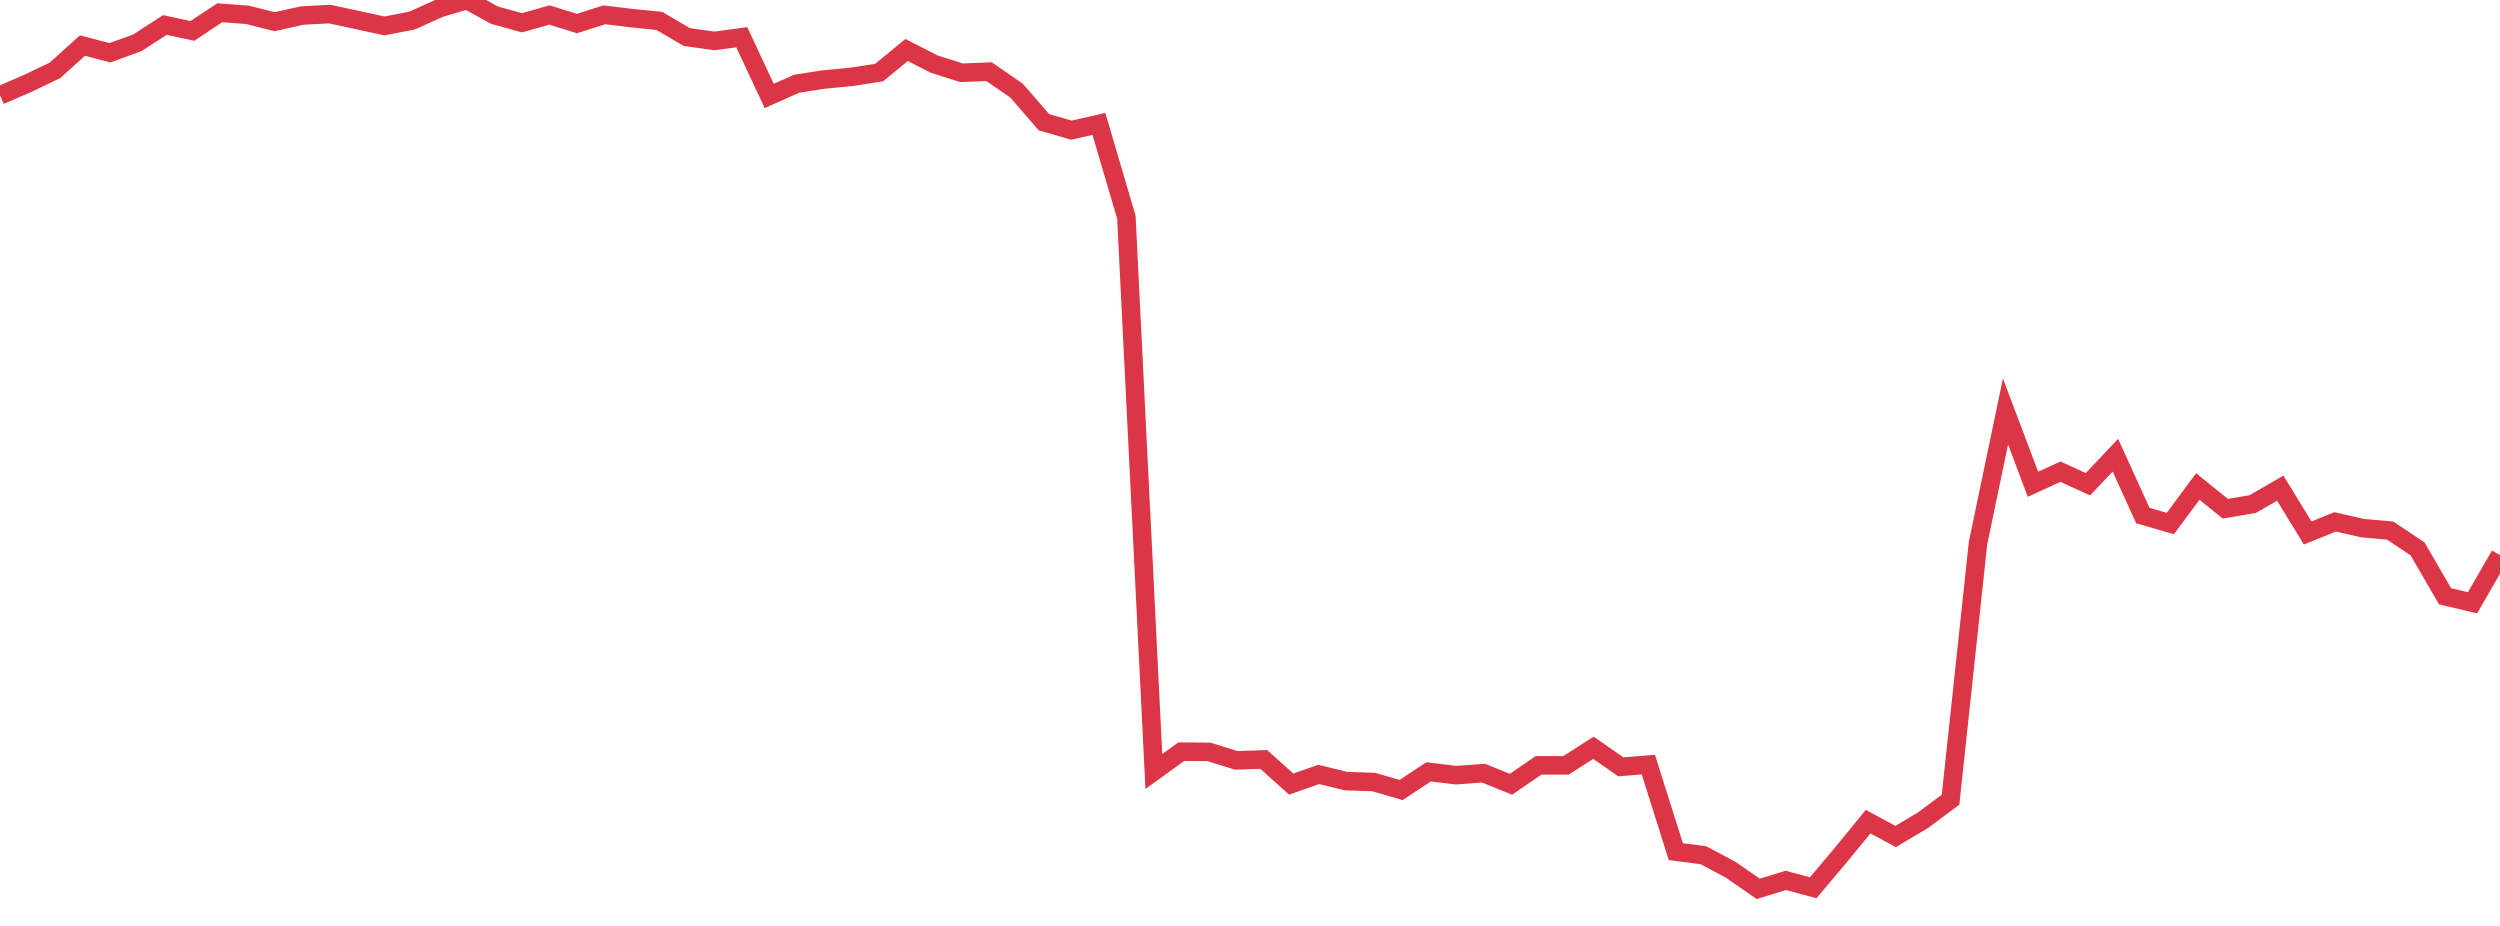 <?xml version="1.0" standalone="no"?>
<!DOCTYPE svg PUBLIC "-//W3C//DTD SVG 1.1//EN" "http://www.w3.org/Graphics/SVG/1.1/DTD/svg11.dtd">
<svg width="135" height="50" viewBox="0 0 135 50" preserveAspectRatio="none" class="sparkline" xmlns="http://www.w3.org/2000/svg"
xmlns:xlink="http://www.w3.org/1999/xlink"><path  class="sparkline--line" d="M 0 5.15 L 0 5.15 L 1.484 4.51 L 2.967 3.8 L 4.451 2.46 L 5.934 2.85 L 7.418 2.31 L 8.901 1.35 L 10.385 1.67 L 11.868 0.69 L 13.352 0.8 L 14.835 1.17 L 16.319 0.84 L 17.802 0.76 L 19.286 1.08 L 20.769 1.4 L 22.253 1.11 L 23.736 0.44 L 25.22 0 L 26.703 0.82 L 28.187 1.23 L 29.67 0.81 L 31.154 1.27 L 32.637 0.8 L 34.121 0.98 L 35.604 1.13 L 37.088 2 L 38.571 2.21 L 40.055 2.01 L 41.538 5.18 L 43.022 4.52 L 44.505 4.29 L 45.989 4.15 L 47.473 3.92 L 48.956 2.7 L 50.44 3.46 L 51.923 3.93 L 53.407 3.87 L 54.89 4.89 L 56.374 6.6 L 57.857 7.03 L 59.341 6.69 L 60.824 11.73 L 62.308 41.66 L 63.791 40.59 L 65.275 40.6 L 66.758 41.06 L 68.242 41.01 L 69.725 42.34 L 71.209 41.82 L 72.692 42.18 L 74.176 42.23 L 75.659 42.66 L 77.143 41.68 L 78.626 41.86 L 80.11 41.75 L 81.593 42.35 L 83.077 41.33 L 84.56 41.33 L 86.044 40.38 L 87.527 41.41 L 89.011 41.29 L 90.495 45.99 L 91.978 46.18 L 93.462 46.97 L 94.945 48 L 96.429 47.54 L 97.912 47.94 L 99.396 46.18 L 100.879 44.37 L 102.363 45.17 L 103.846 44.29 L 105.33 43.18 L 106.813 29.33 L 108.297 22.22 L 109.78 26.15 L 111.264 25.47 L 112.747 26.15 L 114.231 24.58 L 115.714 27.84 L 117.198 28.27 L 118.681 26.27 L 120.165 27.47 L 121.648 27.22 L 123.132 26.36 L 124.615 28.78 L 126.099 28.18 L 127.582 28.52 L 129.066 28.65 L 130.549 29.64 L 132.033 32.2 L 133.516 32.55 L 135 29.98" fill="none" stroke-width="1" stroke="#dc3545"></path></svg>